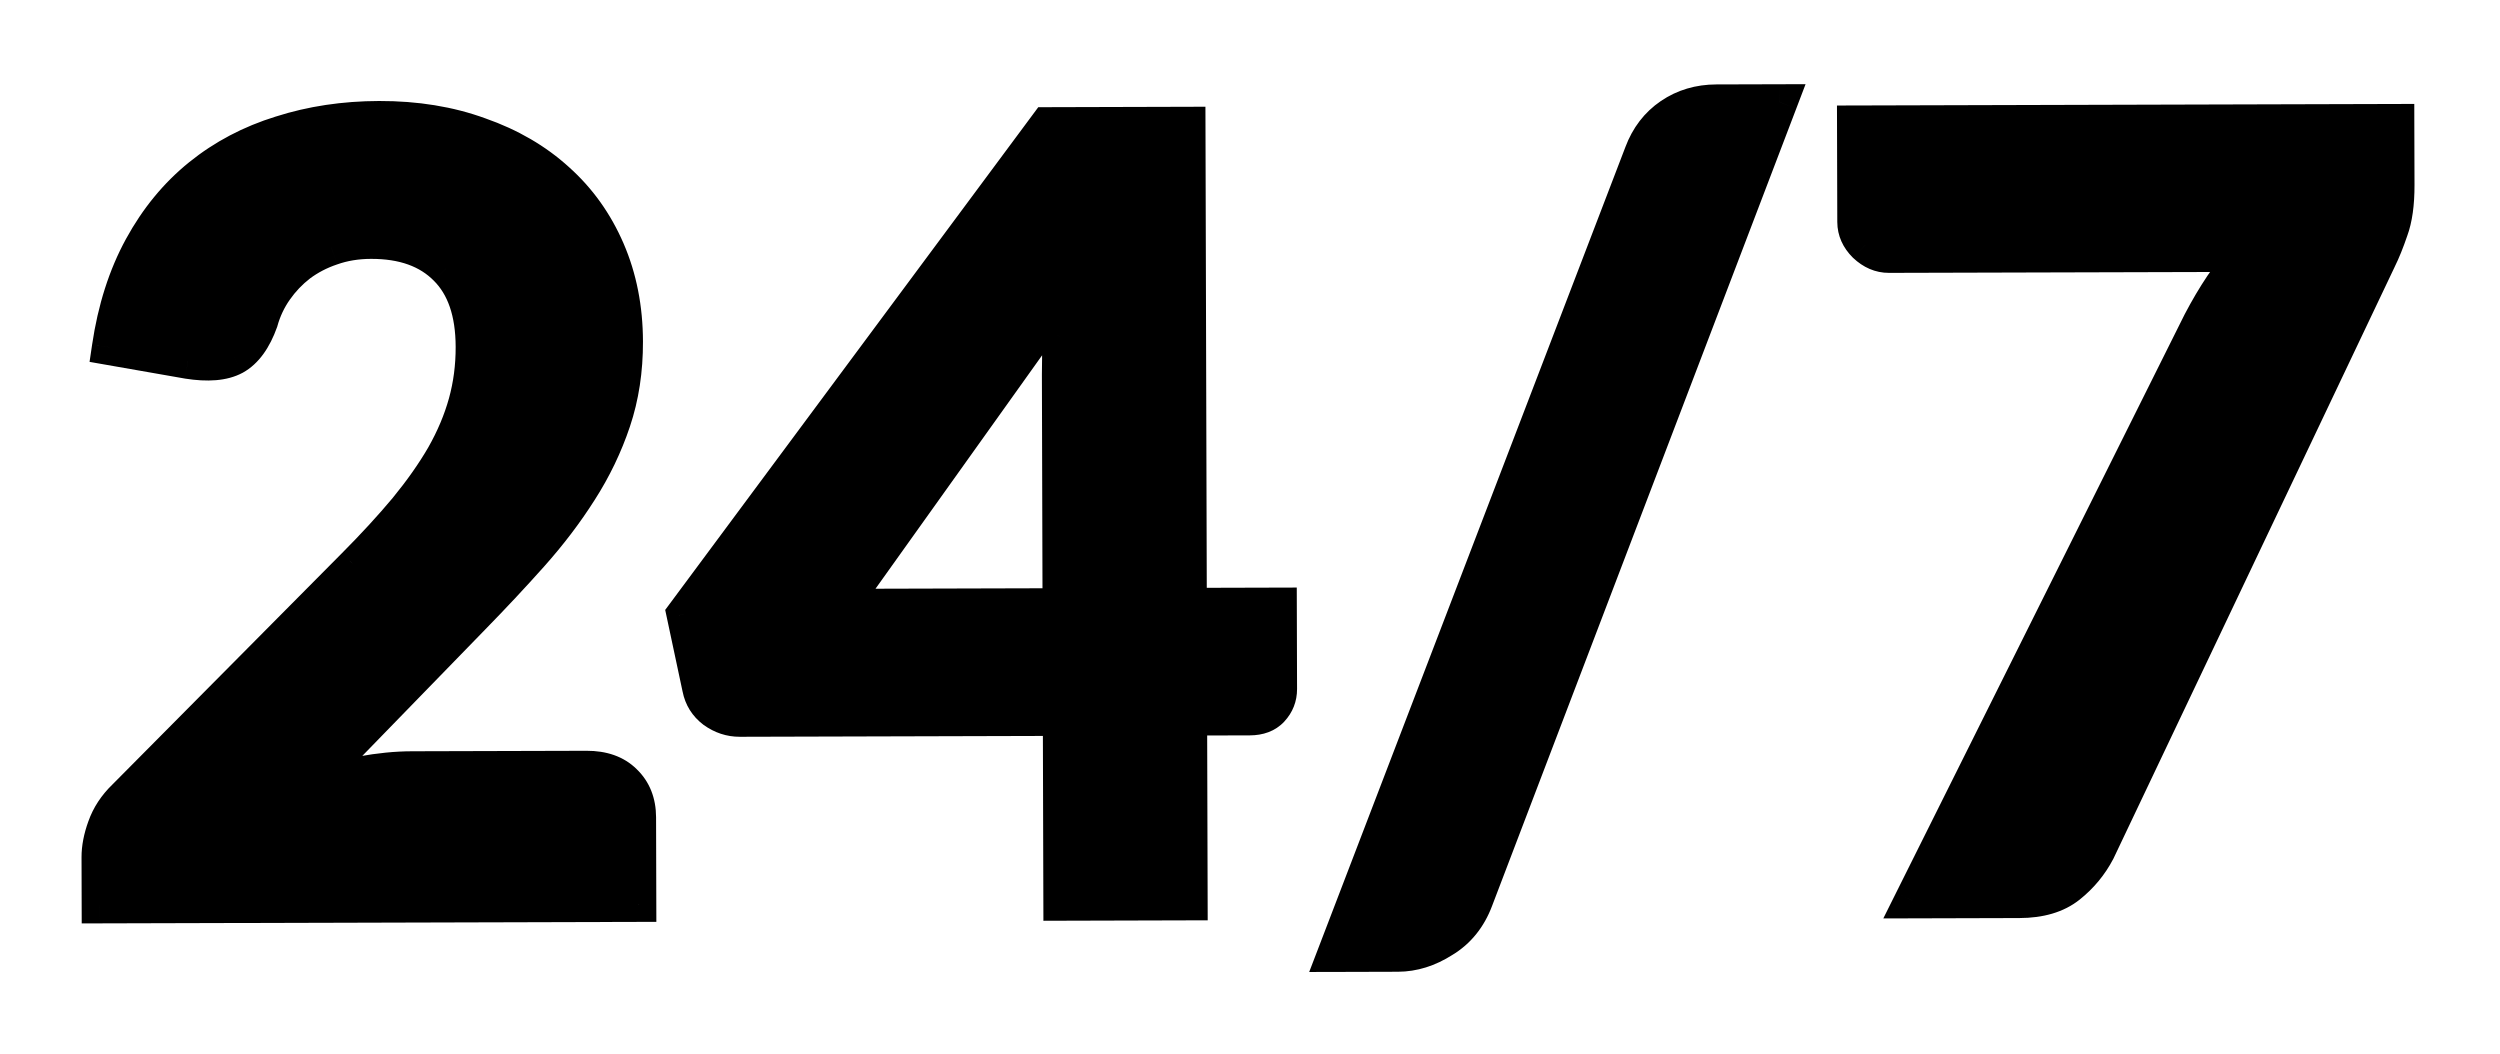 <?xml version="1.0" encoding="UTF-8"?> <svg xmlns="http://www.w3.org/2000/svg" width="140" height="59" viewBox="0 0 140 59" fill="none"> <g filter="url(#filter0_d)"> <path d="M32.852 39.044C33.752 39.041 34.453 39.289 34.954 39.788C35.476 40.286 35.738 40.946 35.74 41.766L35.753 46.626L5.573 46.709L5.566 44.009C5.565 43.489 5.673 42.929 5.891 42.328C6.11 41.708 6.478 41.147 6.997 40.645L19.861 27.68C20.958 26.577 21.925 25.524 22.762 24.522C23.599 23.499 24.296 22.507 24.854 21.546C25.411 20.564 25.828 19.573 26.105 18.572C26.383 17.572 26.52 16.521 26.517 15.421C26.511 13.481 26.007 12.012 25.005 11.015C24.002 9.998 22.59 9.492 20.77 9.497C19.97 9.499 19.231 9.621 18.551 9.863C17.892 10.085 17.293 10.397 16.754 10.798C16.235 11.2 15.786 11.671 15.408 12.212C15.029 12.753 14.751 13.344 14.573 13.984C14.216 14.985 13.727 15.657 13.108 15.998C12.509 16.32 11.649 16.392 10.529 16.215L6.147 15.448C6.461 13.327 7.056 11.465 7.931 9.863C8.807 8.26 9.903 6.927 11.22 5.863C12.537 4.8 14.045 4.006 15.744 3.481C17.442 2.936 19.271 2.661 21.231 2.656C23.291 2.65 25.162 2.955 26.844 3.57C28.546 4.165 29.998 5.011 31.201 6.108C32.404 7.185 33.338 8.492 34.002 10.03C34.666 11.569 35.001 13.268 35.006 15.128C35.011 16.728 34.785 18.208 34.328 19.57C33.872 20.931 33.246 22.233 32.449 23.475C31.672 24.697 30.766 25.889 29.729 27.052C28.692 28.215 27.596 29.388 26.439 30.571L17.225 40.047C18.244 39.744 19.254 39.511 20.253 39.349C21.253 39.166 22.192 39.073 23.072 39.071L32.852 39.044ZM59.382 29.94L59.346 16.98C59.344 16.3 59.362 15.58 59.4 14.82C59.458 14.04 59.535 13.23 59.633 12.389L47.082 29.974L59.382 29.94ZM71.622 29.906L71.635 34.586C71.636 35.026 71.487 35.407 71.188 35.727C70.909 36.028 70.509 36.179 69.989 36.181L66.599 36.19L66.628 46.54L59.428 46.56L59.399 36.21L41.429 36.26C40.909 36.261 40.429 36.103 39.988 35.784C39.567 35.465 39.306 35.046 39.205 34.526L38.323 30.388L58.647 3.002L66.507 2.98L66.582 29.92L71.622 29.906ZM82.622 46.376C82.245 47.377 81.637 48.128 80.798 48.631C79.98 49.153 79.141 49.415 78.281 49.418L74.771 49.428L91.956 4.59C92.294 3.689 92.832 2.987 93.571 2.485C94.309 1.983 95.159 1.731 96.118 1.728L99.659 1.718L82.622 46.376ZM134.202 2.823L134.212 6.363C134.215 7.403 134.097 8.243 133.859 8.883C133.641 9.524 133.423 10.065 133.204 10.505L117.456 43.639C117.058 44.4 116.519 45.052 115.841 45.594C115.162 46.136 114.243 46.408 113.083 46.411L107.083 46.428L123.224 14.073C123.621 13.312 124.03 12.621 124.448 12C124.866 11.378 125.334 10.787 125.853 10.226L105.783 10.281C105.303 10.283 104.862 10.094 104.461 9.715C104.08 9.336 103.889 8.907 103.888 8.427L103.873 2.907L134.202 2.823Z" fill="black"></path> <path d="M34.954 39.788L34.249 40.497L34.256 40.504L34.263 40.511L34.954 39.788ZM35.753 46.626L35.756 47.626L36.756 47.623L36.753 46.623L35.753 46.626ZM5.573 46.709L4.573 46.712L4.576 47.712L5.576 47.709L5.573 46.709ZM5.891 42.328L6.831 42.67L6.835 42.66L5.891 42.328ZM6.997 40.645L7.692 41.364L7.699 41.357L7.707 41.35L6.997 40.645ZM19.861 27.68L19.152 26.974L19.151 26.975L19.861 27.68ZM22.762 24.522L23.529 25.163L23.536 25.155L22.762 24.522ZM24.854 21.546L25.719 22.047L25.723 22.04L24.854 21.546ZM25.005 11.015L24.292 11.717L24.299 11.724L25.005 11.015ZM18.551 9.863L18.87 10.811L18.878 10.808L18.887 10.805L18.551 9.863ZM16.754 10.798L16.157 9.996L16.149 10.002L16.142 10.007L16.754 10.798ZM15.408 12.212L14.588 11.639L14.588 11.639L15.408 12.212ZM14.573 13.984L15.515 14.32L15.527 14.287L15.536 14.252L14.573 13.984ZM13.108 15.998L13.581 16.879L13.592 16.874L13.108 15.998ZM10.529 16.215L10.356 17.2L10.365 17.202L10.373 17.203L10.529 16.215ZM6.147 15.448L5.158 15.301L5.015 16.265L5.974 16.433L6.147 15.448ZM11.22 5.863L10.592 5.085L10.592 5.085L11.22 5.863ZM15.744 3.481L16.039 4.436L16.049 4.433L15.744 3.481ZM26.844 3.57L26.5 4.509L26.507 4.512L26.514 4.514L26.844 3.57ZM31.201 6.108L30.527 6.847L30.534 6.853L31.201 6.108ZM34.002 10.03L34.92 9.634L34.92 9.634L34.002 10.03ZM34.328 19.57L33.38 19.252L33.38 19.252L34.328 19.57ZM32.449 23.475L31.607 22.935L31.605 22.938L32.449 23.475ZM29.729 27.052L28.983 26.387L28.983 26.387L29.729 27.052ZM26.439 30.571L25.724 29.872L25.722 29.874L26.439 30.571ZM17.225 40.047L16.508 39.35L13.837 42.097L17.51 41.005L17.225 40.047ZM20.253 39.349L20.414 40.336L20.423 40.334L20.433 40.332L20.253 39.349ZM32.855 40.044C33.566 40.042 33.984 40.233 34.249 40.497L35.66 39.079C34.922 38.346 33.939 38.041 32.849 38.044L32.855 40.044ZM34.263 40.511C34.56 40.795 34.738 41.18 34.74 41.768L36.74 41.763C36.737 40.712 36.391 39.778 35.645 39.065L34.263 40.511ZM34.74 41.768L34.753 46.628L36.753 46.623L36.74 41.763L34.74 41.768ZM35.751 45.626L5.571 45.709L5.576 47.709L35.756 47.626L35.751 45.626ZM6.573 46.706L6.566 44.007L4.566 44.012L4.573 46.712L6.573 46.706ZM6.566 44.007C6.565 43.627 6.644 43.185 6.831 42.67L4.951 41.987C4.702 42.673 4.564 43.351 4.566 44.012L6.566 44.007ZM6.835 42.66C6.997 42.2 7.274 41.768 7.692 41.364L6.302 39.926C5.682 40.525 5.223 41.216 4.948 41.997L6.835 42.66ZM7.707 41.35L20.571 28.384L19.151 26.975L6.287 39.941L7.707 41.35ZM20.57 28.385C21.683 27.265 22.671 26.191 23.529 25.163L21.994 23.881C21.179 24.857 20.232 25.888 19.152 26.974L20.57 28.385ZM23.536 25.155C24.401 24.099 25.13 23.063 25.719 22.047L23.989 21.044C23.463 21.952 22.798 22.9 21.988 23.888L23.536 25.155ZM25.723 22.04C26.318 20.993 26.768 19.926 27.069 18.839L25.142 18.305C24.888 19.22 24.504 20.136 23.984 21.052L25.723 22.04ZM27.069 18.839C27.372 17.746 27.52 16.604 27.517 15.418L25.517 15.424C25.52 16.438 25.393 17.397 25.142 18.305L27.069 18.839ZM27.517 15.418C27.511 13.314 26.962 11.551 25.71 10.306L24.299 11.724C25.053 12.474 25.512 13.648 25.517 15.424L27.517 15.418ZM25.717 10.313C24.477 9.056 22.779 8.491 20.768 8.497L20.773 10.497C22.402 10.492 23.526 10.94 24.292 11.717L25.717 10.313ZM20.768 8.497C19.866 8.5 19.013 8.637 18.216 8.921L18.887 10.805C19.448 10.605 20.074 10.499 20.773 10.497L20.768 8.497ZM18.233 8.915C17.477 9.17 16.783 9.53 16.157 9.996L17.351 11.6C17.803 11.264 18.307 11 18.87 10.811L18.233 8.915ZM16.142 10.007C15.543 10.471 15.024 11.015 14.588 11.639L16.227 12.785C16.548 12.326 16.927 11.928 17.366 11.589L16.142 10.007ZM14.588 11.639C14.145 12.273 13.818 12.967 13.609 13.716L15.536 14.252C15.684 13.72 15.914 13.233 16.227 12.785L14.588 11.639ZM13.631 13.648C13.316 14.531 12.945 14.946 12.625 15.123L13.592 16.874C14.509 16.367 15.115 15.439 15.515 14.32L13.631 13.648ZM12.635 15.117C12.32 15.287 11.721 15.391 10.685 15.228L10.373 17.203C11.578 17.393 12.699 17.353 13.581 16.879L12.635 15.117ZM10.701 15.23L6.319 14.463L5.974 16.433L10.356 17.2L10.701 15.23ZM7.136 15.594C7.436 13.57 7.999 11.825 8.809 10.342L7.054 9.383C6.113 11.105 5.486 13.083 5.158 15.301L7.136 15.594ZM8.809 10.342C9.627 8.845 10.641 7.617 11.848 6.641L10.592 5.085C9.165 6.238 7.987 7.675 7.054 9.383L8.809 10.342ZM11.848 6.641C13.062 5.662 14.455 4.926 16.039 4.436L15.448 2.525C13.635 3.086 12.013 3.938 10.592 5.085L11.848 6.641ZM16.049 4.433C17.641 3.923 19.367 3.661 21.234 3.656L21.229 1.656C19.176 1.661 17.244 1.95 15.438 2.529L16.049 4.433ZM21.234 3.656C23.194 3.65 24.945 3.94 26.5 4.509L27.188 2.631C25.38 1.97 23.389 1.65 21.229 1.656L21.234 3.656ZM26.514 4.514C28.102 5.07 29.434 5.85 30.527 6.847L31.875 5.369C30.562 4.172 28.989 3.261 27.174 2.626L26.514 4.514ZM30.534 6.853C31.625 7.83 32.475 9.017 33.084 10.427L34.92 9.634C34.2 7.968 33.183 6.54 31.868 5.363L30.534 6.853ZM33.084 10.427C33.689 11.828 34.001 13.391 34.006 15.13L36.006 15.125C36.001 13.144 35.644 11.309 34.92 9.634L33.084 10.427ZM34.006 15.13C34.01 16.634 33.798 18.005 33.38 19.252L35.276 19.887C35.771 18.412 36.011 16.821 36.006 15.125L34.006 15.13ZM33.38 19.252C32.951 20.533 32.361 21.76 31.607 22.935L33.291 24.015C34.131 22.705 34.793 21.329 35.276 19.887L33.38 19.252ZM31.605 22.938C30.86 24.112 29.986 25.261 28.983 26.387L30.476 27.718C31.546 26.517 32.486 25.282 33.293 24.011L31.605 22.938ZM28.983 26.387C27.957 27.538 26.87 28.699 25.724 29.872L27.154 31.27C28.321 30.077 29.428 28.893 30.476 27.718L28.983 26.387ZM25.722 29.874L16.508 39.35L17.942 40.744L27.156 31.268L25.722 29.874ZM17.51 41.005C18.49 40.714 19.458 40.491 20.414 40.336L20.092 38.362C19.049 38.532 17.998 38.774 16.94 39.088L17.51 41.005ZM20.433 40.332C21.383 40.159 22.263 40.073 23.075 40.071L23.07 38.071C22.122 38.073 21.122 38.173 20.073 38.365L20.433 40.332ZM23.075 40.071L32.855 40.044L32.849 38.044L23.07 38.071L23.075 40.071ZM59.382 29.94L59.385 30.94L60.385 30.937L60.382 29.937L59.382 29.94ZM59.4 14.82L58.403 14.746L58.402 14.758L58.401 14.77L59.4 14.82ZM59.633 12.389L60.627 12.505L58.819 11.808L59.633 12.389ZM47.082 29.974L46.268 29.393L45.136 30.98L47.085 30.974L47.082 29.974ZM71.622 29.906L72.622 29.903L72.619 28.903L71.619 28.906L71.622 29.906ZM71.188 35.727L70.457 35.045L70.455 35.047L71.188 35.727ZM66.599 36.19L66.596 35.19L65.596 35.193L65.599 36.193L66.599 36.19ZM66.628 46.54L66.631 47.54L67.631 47.537L67.628 46.537L66.628 46.54ZM59.428 46.56L58.428 46.563L58.431 47.563L59.431 47.56L59.428 46.56ZM59.399 36.21L60.399 36.207L60.397 35.207L59.397 35.21L59.399 36.21ZM39.988 35.784L39.384 36.581L39.393 36.588L39.402 36.594L39.988 35.784ZM39.205 34.526L40.186 34.334L40.184 34.326L40.182 34.318L39.205 34.526ZM38.323 30.388L37.52 29.793L37.251 30.155L37.345 30.597L38.323 30.388ZM58.647 3.002L58.644 2.002L58.143 2.003L57.844 2.406L58.647 3.002ZM66.507 2.98L67.507 2.977L67.504 1.977L66.504 1.98L66.507 2.98ZM66.582 29.92L65.582 29.923L65.585 30.923L66.585 30.92L66.582 29.92ZM60.382 29.937L60.346 16.977L58.346 16.983L58.382 29.943L60.382 29.937ZM60.346 16.977C60.344 16.317 60.362 15.614 60.399 14.87L58.401 14.77C58.362 15.546 58.344 16.283 58.346 16.983L60.346 16.977ZM60.397 14.894C60.454 14.129 60.53 13.332 60.627 12.505L58.64 12.274C58.541 13.127 58.462 13.951 58.403 14.746L60.397 14.894ZM58.819 11.808L46.268 29.393L47.896 30.555L60.447 12.97L58.819 11.808ZM47.085 30.974L59.385 30.94L59.379 28.94L47.079 28.974L47.085 30.974ZM70.622 29.909L70.635 34.589L72.635 34.583L72.622 29.903L70.622 29.909ZM70.635 34.589C70.635 34.776 70.582 34.911 70.457 35.045L71.919 36.409C72.392 35.902 72.637 35.276 72.635 34.583L70.635 34.589ZM70.455 35.047C70.412 35.093 70.308 35.18 69.986 35.181L69.992 37.181C70.71 37.179 71.406 36.963 71.921 36.408L70.455 35.047ZM69.986 35.181L66.596 35.19L66.602 37.19L69.992 37.181L69.986 35.181ZM65.599 36.193L65.628 46.543L67.628 46.537L67.599 36.187L65.599 36.193ZM66.625 45.54L59.425 45.56L59.431 47.56L66.631 47.54L66.625 45.54ZM60.428 46.557L60.399 36.207L58.399 36.213L58.428 46.563L60.428 46.557ZM59.397 35.21L41.426 35.26L41.432 37.26L59.402 37.21L59.397 35.21ZM41.426 35.26C41.128 35.261 40.852 35.175 40.574 34.974L39.402 36.594C40.006 37.031 40.691 37.262 41.432 37.26L41.426 35.26ZM40.592 34.987C40.368 34.817 40.24 34.614 40.186 34.334L38.223 34.718C38.371 35.478 38.767 36.113 39.384 36.581L40.592 34.987ZM40.182 34.318L39.301 30.18L37.345 30.597L38.226 34.734L40.182 34.318ZM39.126 30.984L59.45 3.598L57.844 2.406L37.52 29.793L39.126 30.984ZM58.65 4.002L66.51 3.98L66.504 1.98L58.644 2.002L58.65 4.002ZM65.507 2.983L65.582 29.923L67.582 29.917L67.507 2.977L65.507 2.983ZM66.585 30.92L71.625 30.906L71.619 28.906L66.579 28.92L66.585 30.92ZM82.622 46.376L81.688 46.019L81.686 46.023L82.622 46.376ZM80.798 48.631L80.285 47.773L80.272 47.78L80.261 47.788L80.798 48.631ZM74.771 49.428L73.837 49.07L73.315 50.431L74.773 50.428L74.771 49.428ZM91.956 4.59L92.89 4.948L92.893 4.94L91.956 4.59ZM99.659 1.718L100.593 2.075L101.112 0.714L99.656 0.718L99.659 1.718ZM81.686 46.023C81.381 46.834 80.911 47.398 80.285 47.773L81.312 49.489C82.363 48.859 83.109 47.919 83.558 46.728L81.686 46.023ZM80.261 47.788C79.581 48.221 78.924 48.416 78.278 48.418L78.283 50.418C79.357 50.415 80.379 50.084 81.336 49.474L80.261 47.788ZM78.278 48.418L74.768 48.428L74.773 50.428L78.283 50.418L78.278 48.418ZM75.704 49.785L92.89 4.948L91.023 4.232L73.837 49.07L75.704 49.785ZM92.893 4.94C93.164 4.217 93.579 3.689 94.133 3.312L93.008 1.658C92.085 2.286 91.424 3.16 91.02 4.239L92.893 4.94ZM94.133 3.312C94.694 2.931 95.345 2.73 96.121 2.728L96.116 0.728C94.972 0.731 93.925 1.035 93.008 1.658L94.133 3.312ZM96.121 2.728L99.661 2.718L99.656 0.718L96.116 0.728L96.121 2.728ZM98.724 1.362L81.688 46.019L83.556 46.732L100.593 2.075L98.724 1.362ZM134.202 2.823L135.202 2.82L135.2 1.82L134.2 1.823L134.202 2.823ZM133.859 8.883L132.922 8.535L132.917 8.548L132.913 8.561L133.859 8.883ZM133.204 10.505L132.308 10.061L132.304 10.068L132.301 10.076L133.204 10.505ZM117.456 43.639L118.342 44.102L118.351 44.086L118.359 44.068L117.456 43.639ZM115.841 45.594L116.465 46.375L115.841 45.594ZM107.083 46.428L106.188 45.981L105.465 47.432L107.086 47.428L107.083 46.428ZM123.224 14.073L122.337 13.61L122.333 13.618L122.329 13.627L123.224 14.073ZM124.448 12L123.618 11.441L123.618 11.441L124.448 12ZM125.853 10.226L126.588 10.904L128.143 9.219L125.85 9.226L125.853 10.226ZM104.461 9.715L103.756 10.424L103.765 10.433L103.775 10.442L104.461 9.715ZM103.873 2.907L103.87 1.907L102.87 1.909L102.873 2.909L103.873 2.907ZM133.202 2.825L133.212 6.365L135.212 6.36L135.202 2.82L133.202 2.825ZM133.212 6.365C133.215 7.341 133.102 8.049 132.922 8.535L134.797 9.232C135.092 8.436 135.215 7.464 135.212 6.36L133.212 6.365ZM132.913 8.561C132.704 9.174 132.501 9.671 132.308 10.061L134.099 10.95C134.344 10.458 134.578 9.874 134.806 9.206L132.913 8.561ZM132.301 10.076L116.552 43.21L118.359 44.068L134.107 10.935L132.301 10.076ZM116.569 43.176C116.237 43.812 115.788 44.356 115.217 44.812L116.465 46.375C117.251 45.747 117.879 44.988 118.342 44.102L116.569 43.176ZM115.217 44.812C114.766 45.172 114.09 45.408 113.08 45.411L113.086 47.411C114.396 47.408 115.559 47.099 116.465 46.375L115.217 44.812ZM113.08 45.411L107.08 45.428L107.086 47.428L113.086 47.411L113.08 45.411ZM107.978 46.874L124.118 14.519L122.329 13.627L106.188 45.981L107.978 46.874ZM124.11 14.536C124.493 13.803 124.882 13.145 125.277 12.558L123.618 11.441C123.177 12.097 122.75 12.82 122.337 13.61L124.11 14.536ZM125.277 12.558C125.667 11.98 126.103 11.429 126.588 10.904L125.118 9.547C124.566 10.145 124.066 10.777 123.618 11.441L125.277 12.558ZM125.85 9.226L105.78 9.281L105.786 11.281L125.856 11.226L125.85 9.226ZM105.78 9.281C105.595 9.282 105.393 9.219 105.148 8.988L103.775 10.442C104.332 10.969 105.011 11.284 105.786 11.281L105.78 9.281ZM105.167 9.006C104.949 8.79 104.888 8.606 104.888 8.424L102.888 8.429C102.89 9.207 103.212 9.883 103.756 10.424L105.167 9.006ZM104.888 8.424L104.873 2.904L102.873 2.909L102.888 8.429L104.888 8.424ZM103.875 3.907L134.205 3.823L134.2 1.823L103.87 1.907L103.875 3.907Z" fill="black"></path> </g> <defs> <filter id="filter0_d" x="0.566" y="0.714" width="138.646" height="57.717" filterUnits="userSpaceOnUse" color-interpolation-filters="sRGB"> <feFlood flood-opacity="0" result="BackgroundImageFix"></feFlood> <feColorMatrix in="SourceAlpha" type="matrix" values="0 0 0 0 0 0 0 0 0 0 0 0 0 0 0 0 0 0 127 0"></feColorMatrix> <feOffset dy="4"></feOffset> <feGaussianBlur stdDeviation="2"></feGaussianBlur> <feColorMatrix type="matrix" values="0 0 0 0 0 0 0 0 0 0 0 0 0 0 0 0 0 0 0.25 0"></feColorMatrix> <feBlend mode="normal" in2="BackgroundImageFix" result="effect1_dropShadow"></feBlend> <feBlend mode="normal" in="SourceGraphic" in2="effect1_dropShadow" result="shape"></feBlend> </filter> </defs> </svg> 